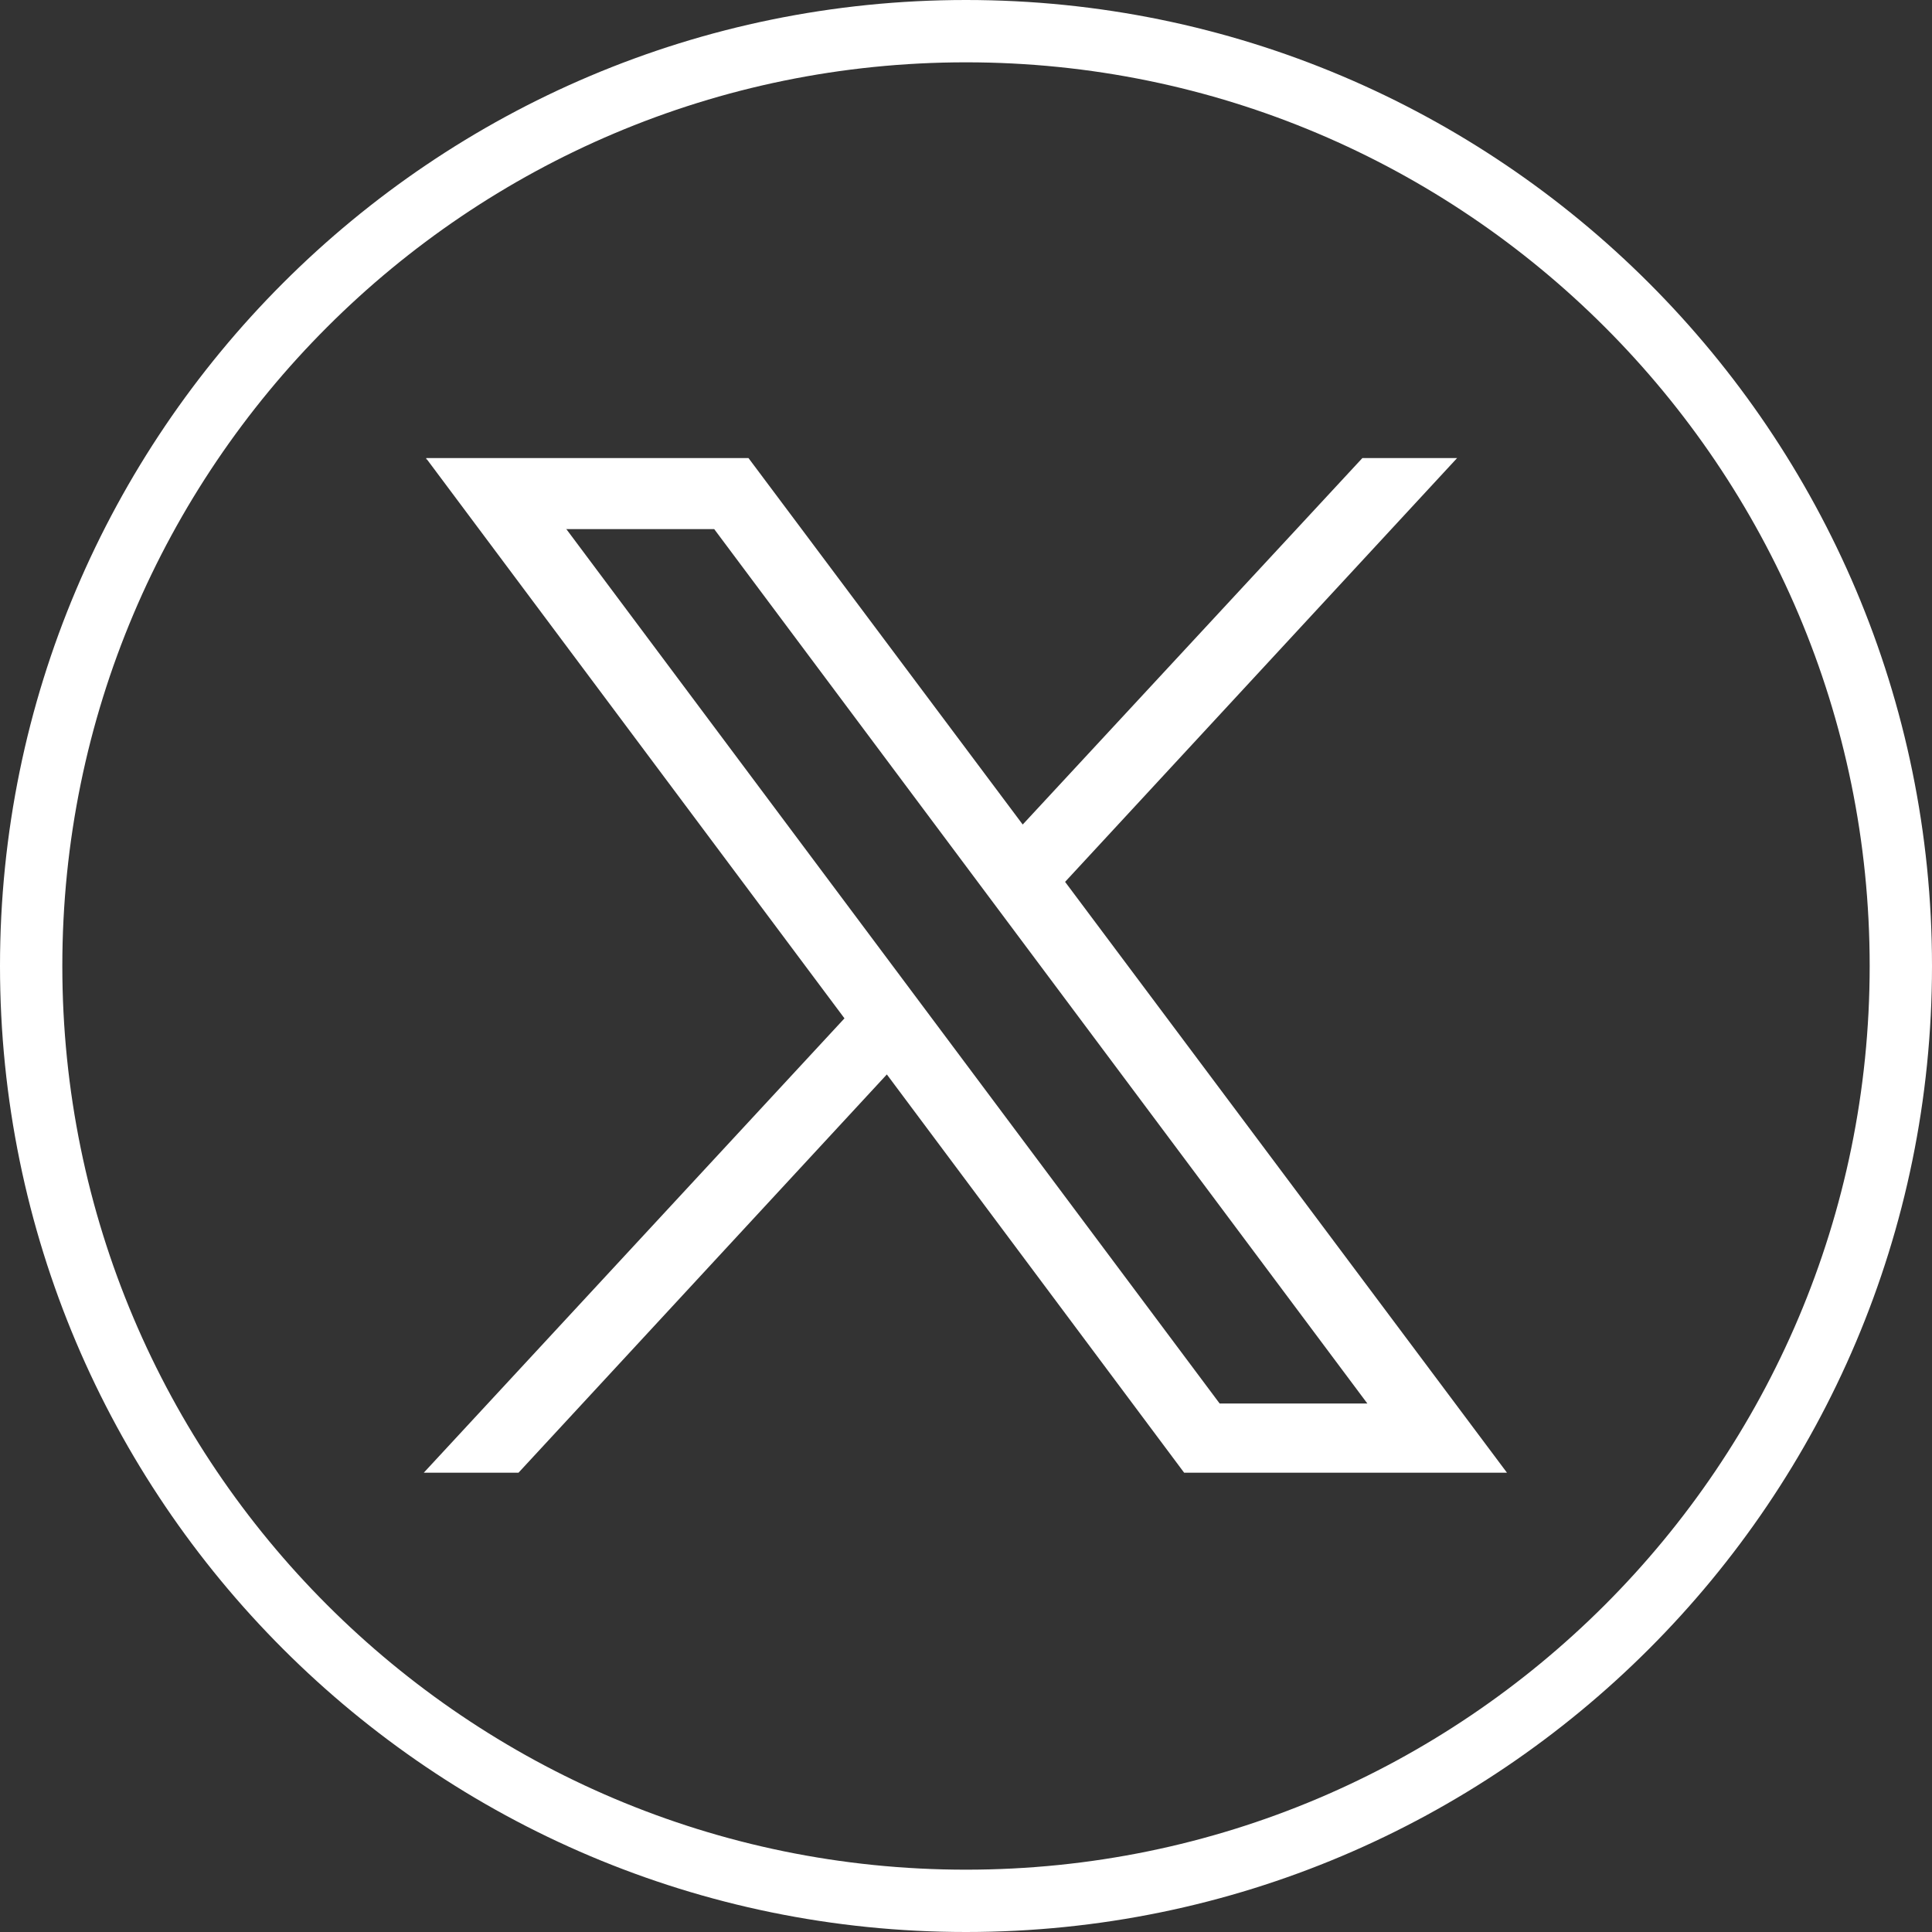 <?xml version="1.0" encoding="UTF-8"?>
<svg id="b" data-name="Capa 2" xmlns="http://www.w3.org/2000/svg" width="31" height="31" viewBox="0 0 31 31">
  <rect x="0" y="0" width="31" height="31" fill="#333333" stroke="none"/>
  <defs>
    <style>
      .g {
        fill: #fff;
      }

      .h {
        fill: none;
        stroke: #fff;
        stroke-miterlimit: 10;
      }
    </style>
  </defs>
  <g id="c" data-name="b">
    <g id="d" data-name="c">
      <g>
        <path class="h" d="m15.5.5h0c8.28,0,15,6.72,15,15h0c0,8.28-6.72,15-15,15h0C7.22,30.5.5,23.78.5,15.5h0C.5,7.22,7.22.5,15.5.5Z"/>
        <g id="e" data-name="d">
          <path id="f" data-name="e" class="g" d="m6.85,7.37l6.7,8.97-6.75,7.29h1.52l5.91-6.39,4.77,6.39h5.18l-7.09-9.48,6.29-6.8h-1.52l-5.45,5.88-4.4-5.88h-5.17v.02Zm2.24,1.12h2.37l10.48,14.03h-2.37l-10.49-14.04h0Z"/>
        </g>
      </g>
    </g>
  </g>
</svg>